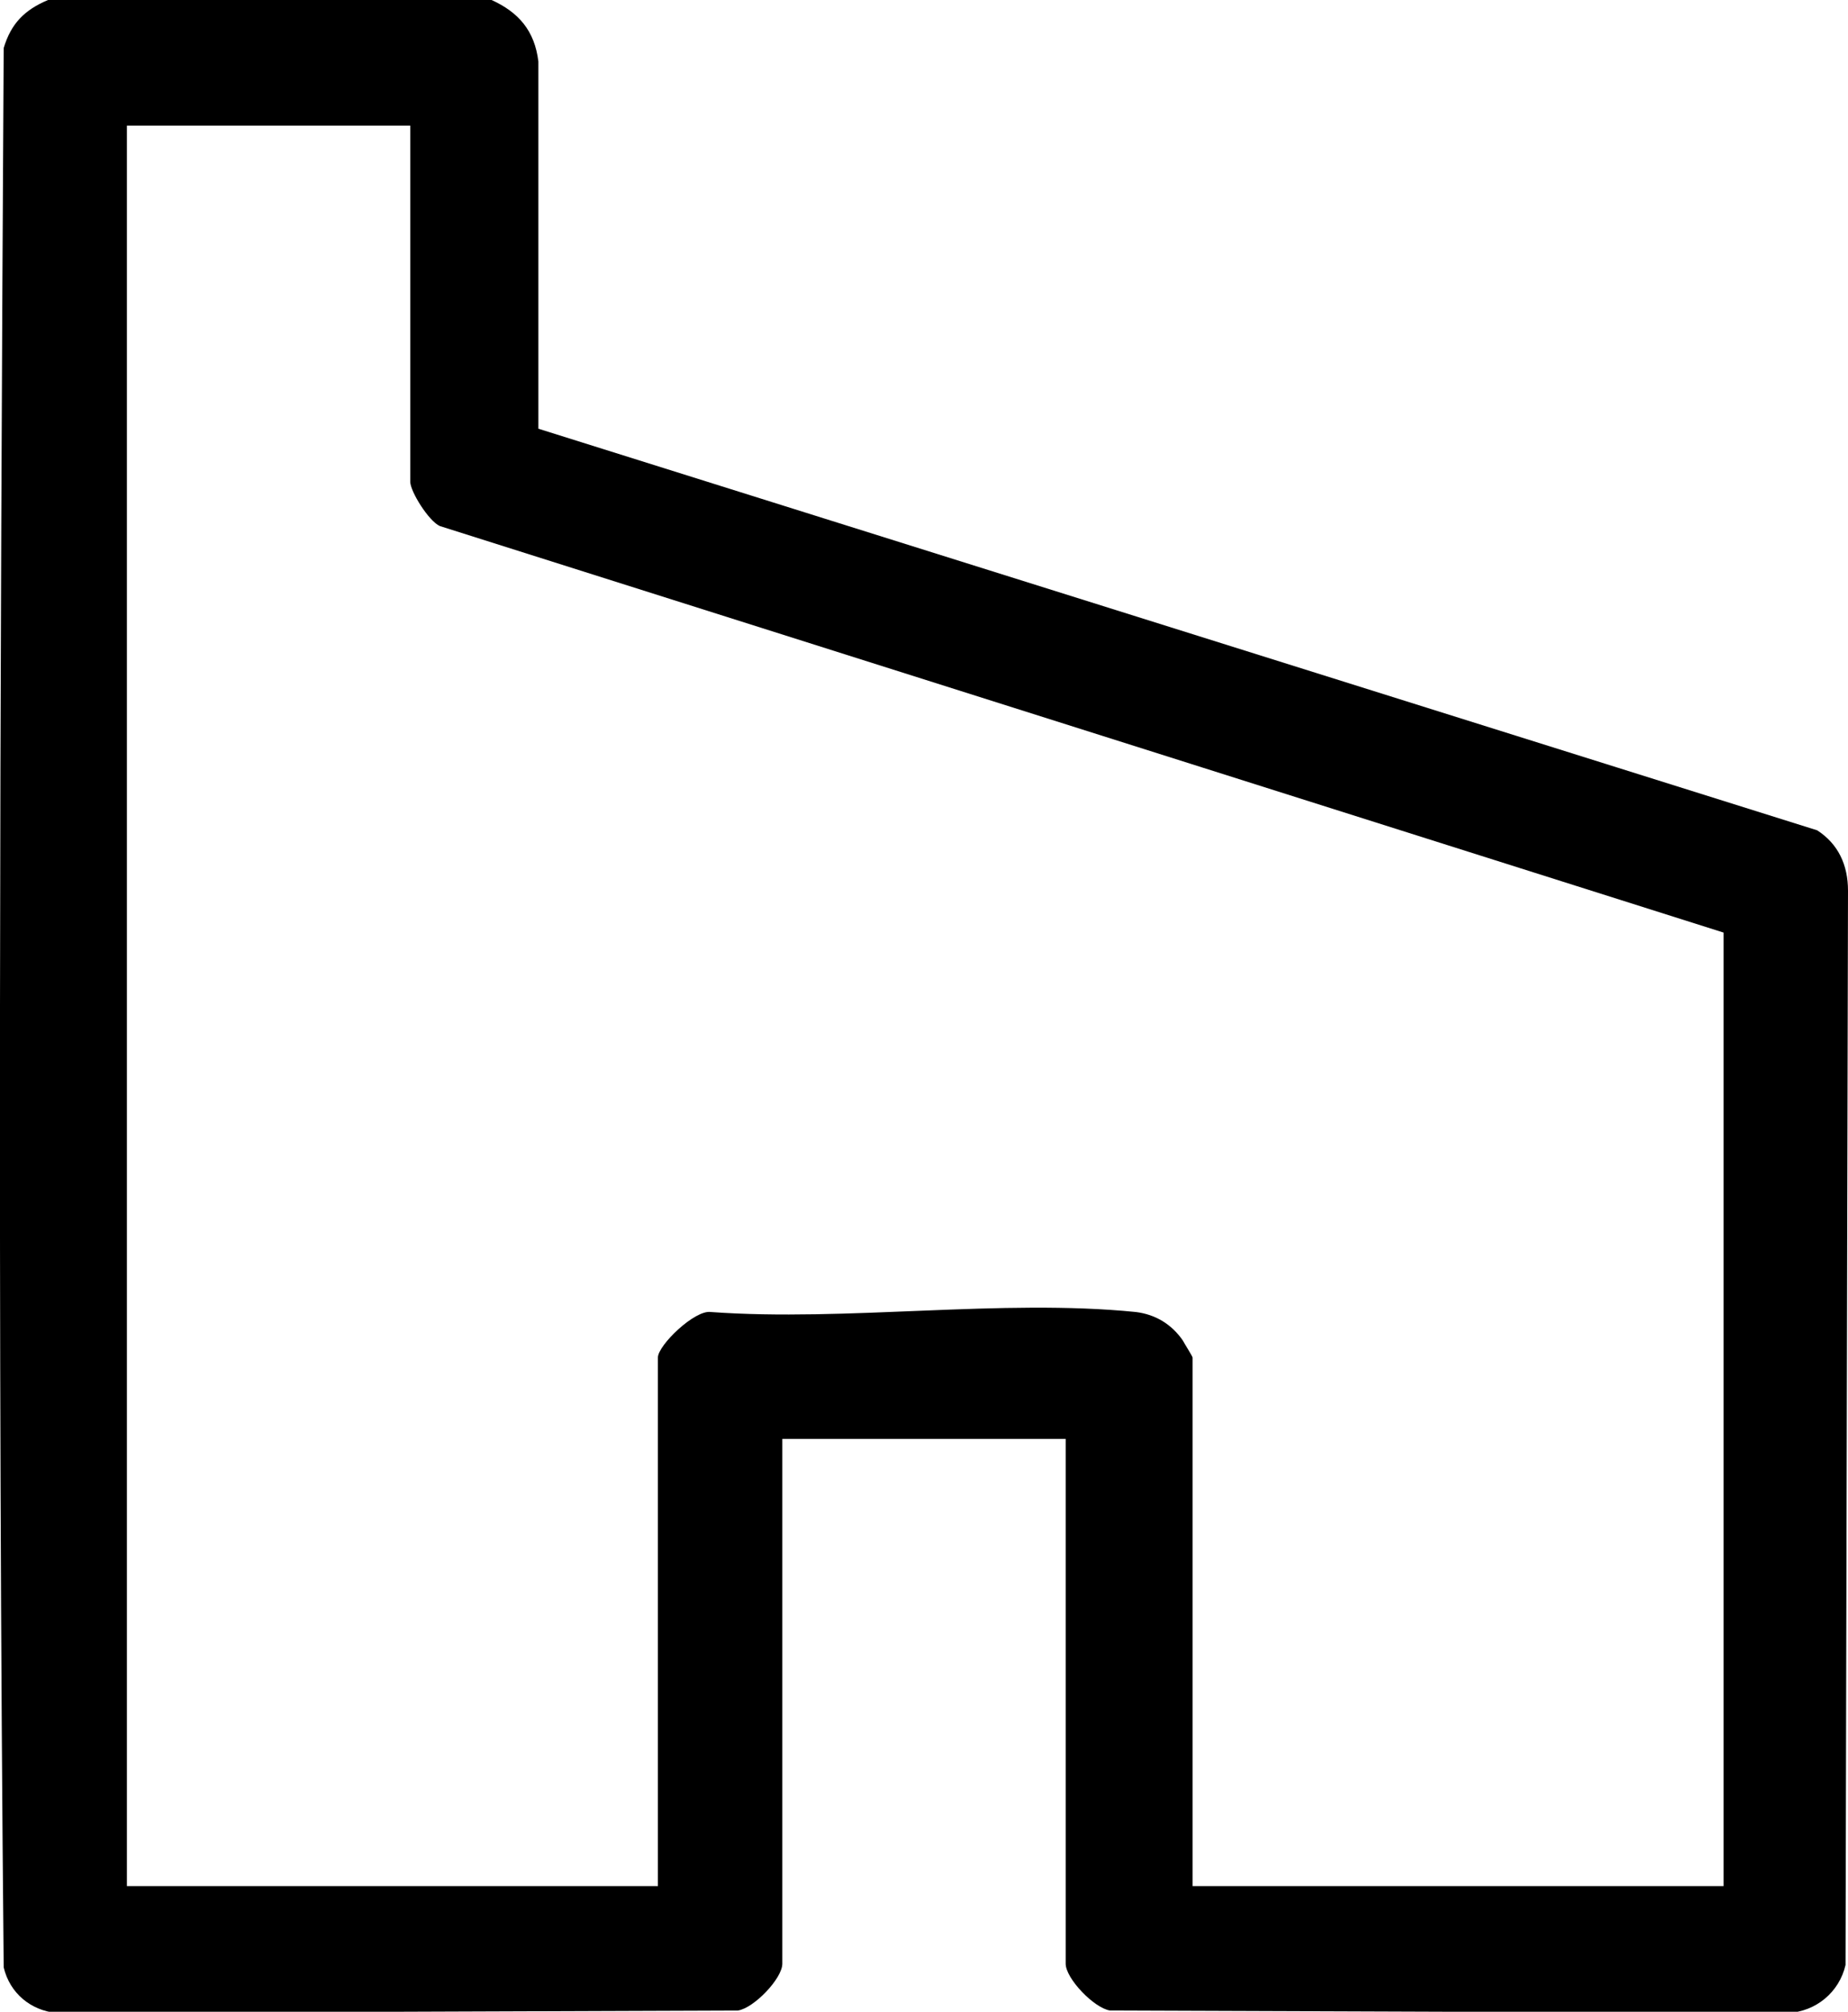 <?xml version="1.0" encoding="UTF-8"?><svg id="Layer_2" xmlns="http://www.w3.org/2000/svg" viewBox="0 0 15 16.33"><g id="Layer_1-2"><g id="IVlXUe"><path d="M3.99,0c.22.1.35.25.38.5v2.98s10.38,3.26,10.38,3.26c.17.11.25.28.25.49l-.02,8.72c-.05.22-.24.38-.47.39l-5.5-.02c-.13-.02-.36-.26-.36-.38v-4.26h-2.3v4.26c0,.12-.23.36-.36.38l-5.53.02c-.21-.02-.38-.16-.43-.37C-.02,10.78,0,5.58.03.39c.06-.2.17-.31.36-.39h3.6ZM3.32,1.02H1.03v14.29h4.31v-4.29c0-.1.3-.39.43-.37,1.1.08,2.36-.11,3.45,0,.16.02.29.1.38.23.01.02.08.13.08.14v4.29h4.31v-7.74L3.57,4.27c-.09-.04-.24-.28-.24-.36V1.02Z"/></g></g></svg>